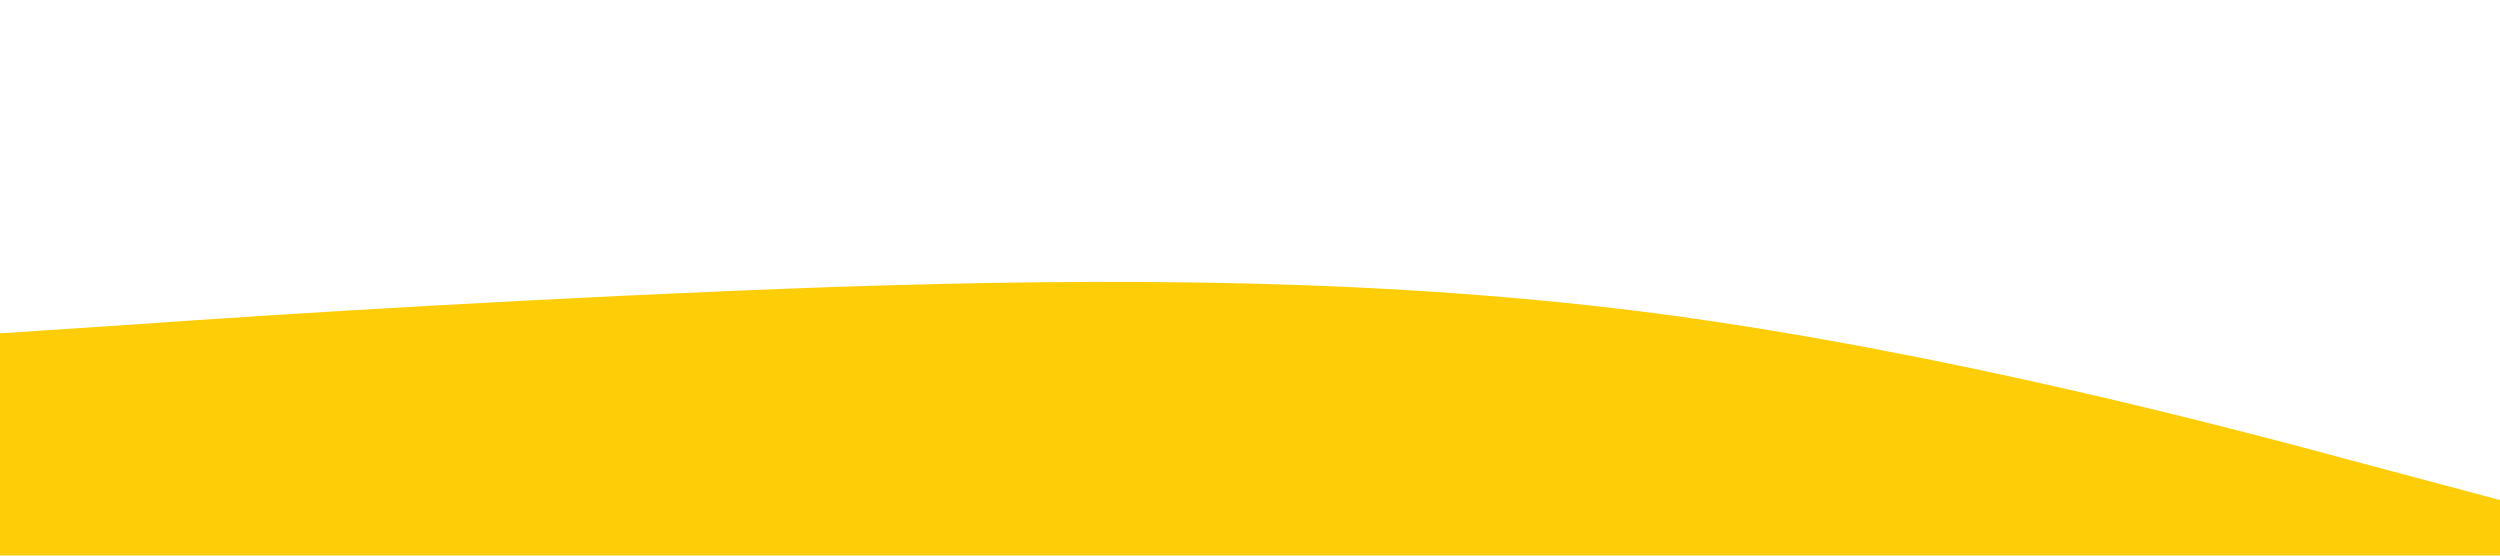 <?xml version="1.0" standalone="no"?><svg xmlns="http://www.w3.org/2000/svg" viewBox="0 0 1440 320"><path fill="#fdcd07" fill-opacity="1" d="M0,192L80,186.7C160,181,320,171,480,165.3C640,160,800,160,960,181.3C1120,203,1280,245,1360,266.7L1440,288L1440,320L1360,320C1280,320,1120,320,960,320C800,320,640,320,480,320C320,320,160,320,80,320L0,320Z"></path></svg>